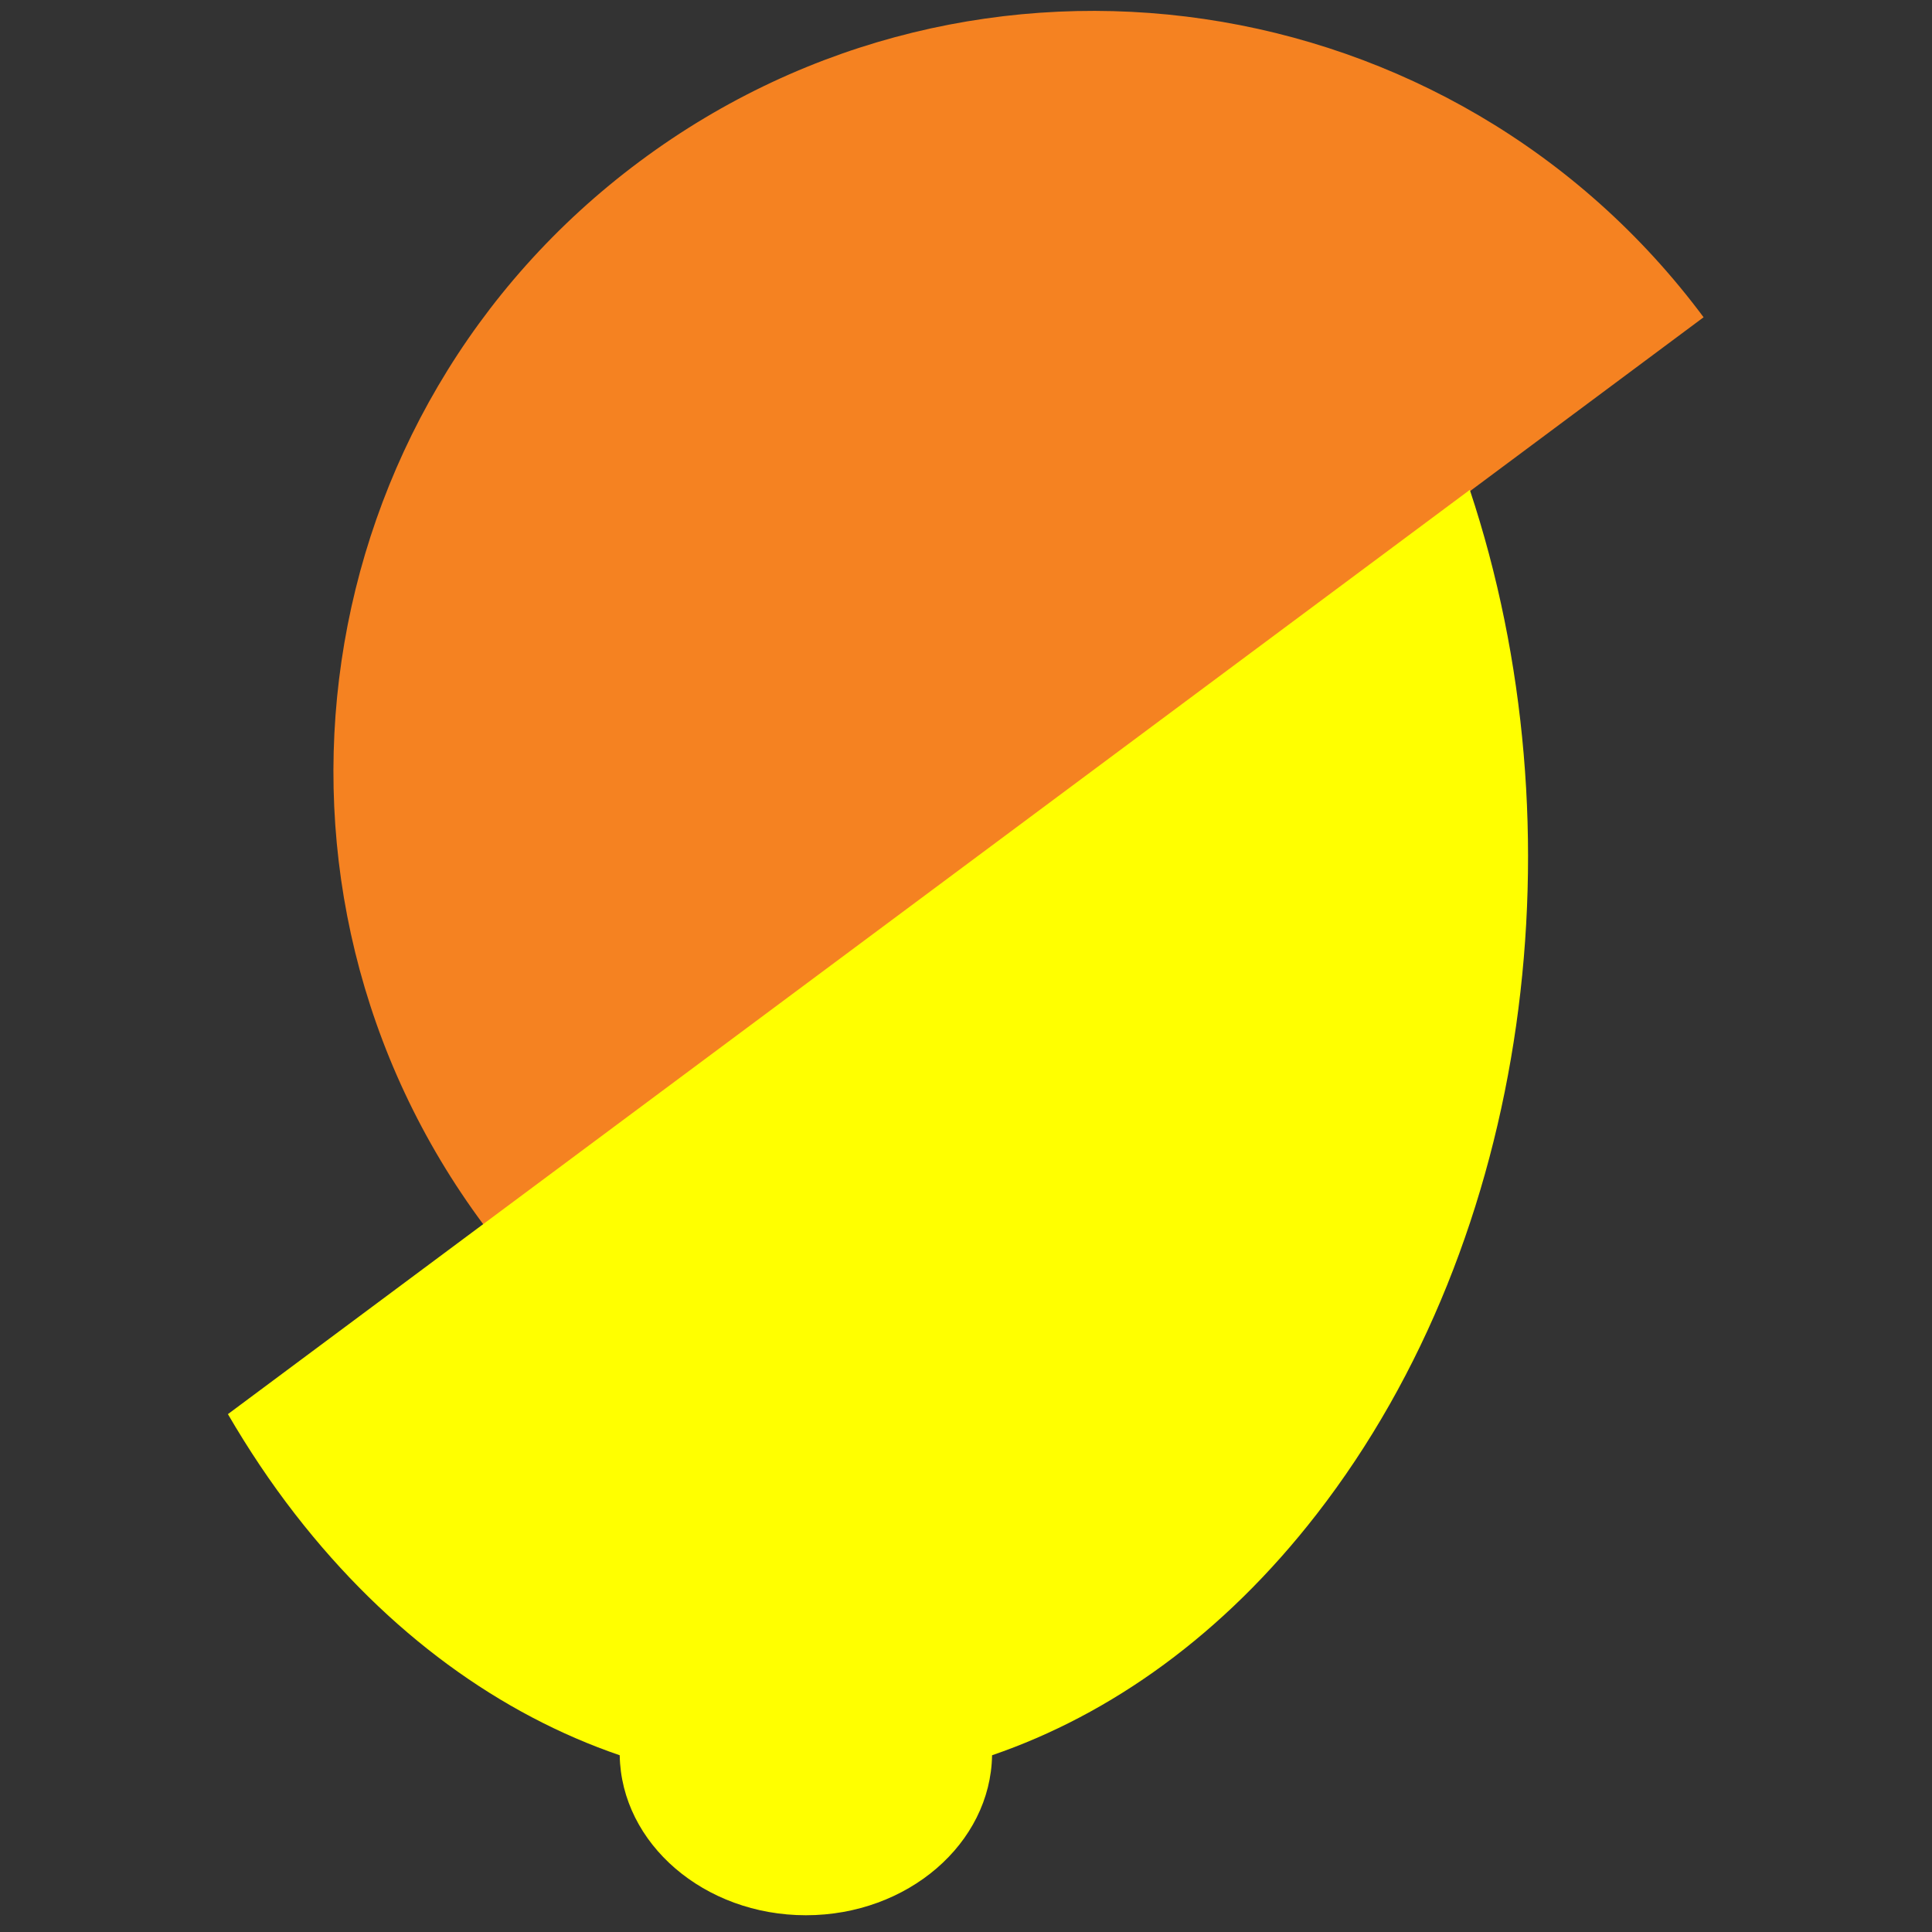 <?xml version="1.0" encoding="UTF-8"?>
<svg id="Layer_1" data-name="Layer 1" xmlns="http://www.w3.org/2000/svg" viewBox="0 0 512 512">
  <rect x="0" y="0" width="512" height="512" fill="#333333" stroke="none"/>
  <defs>
    <style>
      .cls-1 {
        fill: #f58221;
      }

      .cls-2 {
        fill: #ff0;
      }
    </style>
  </defs>
  <path class="cls-1" d="M128.23,324.67C61.79,235.41,80.29,109.19,169.56,42.75,258.83-23.69,385.04-5.18,451.47,84.08"/>
  <path class="cls-2" d="M389.53,129.81L60.4,374.76c5.38,9.24,11.3,18.13,17.82,26.53,24.71,31.83,54.51,53.08,86.01,63.87.39,23.41,22.39,42.4,49.34,42.4s48.95-18.99,49.34-42.4c31.51-10.79,61.3-32.03,86.01-63.87,56.99-73.4,70.48-181.55,40.59-271.49"/>
</svg>